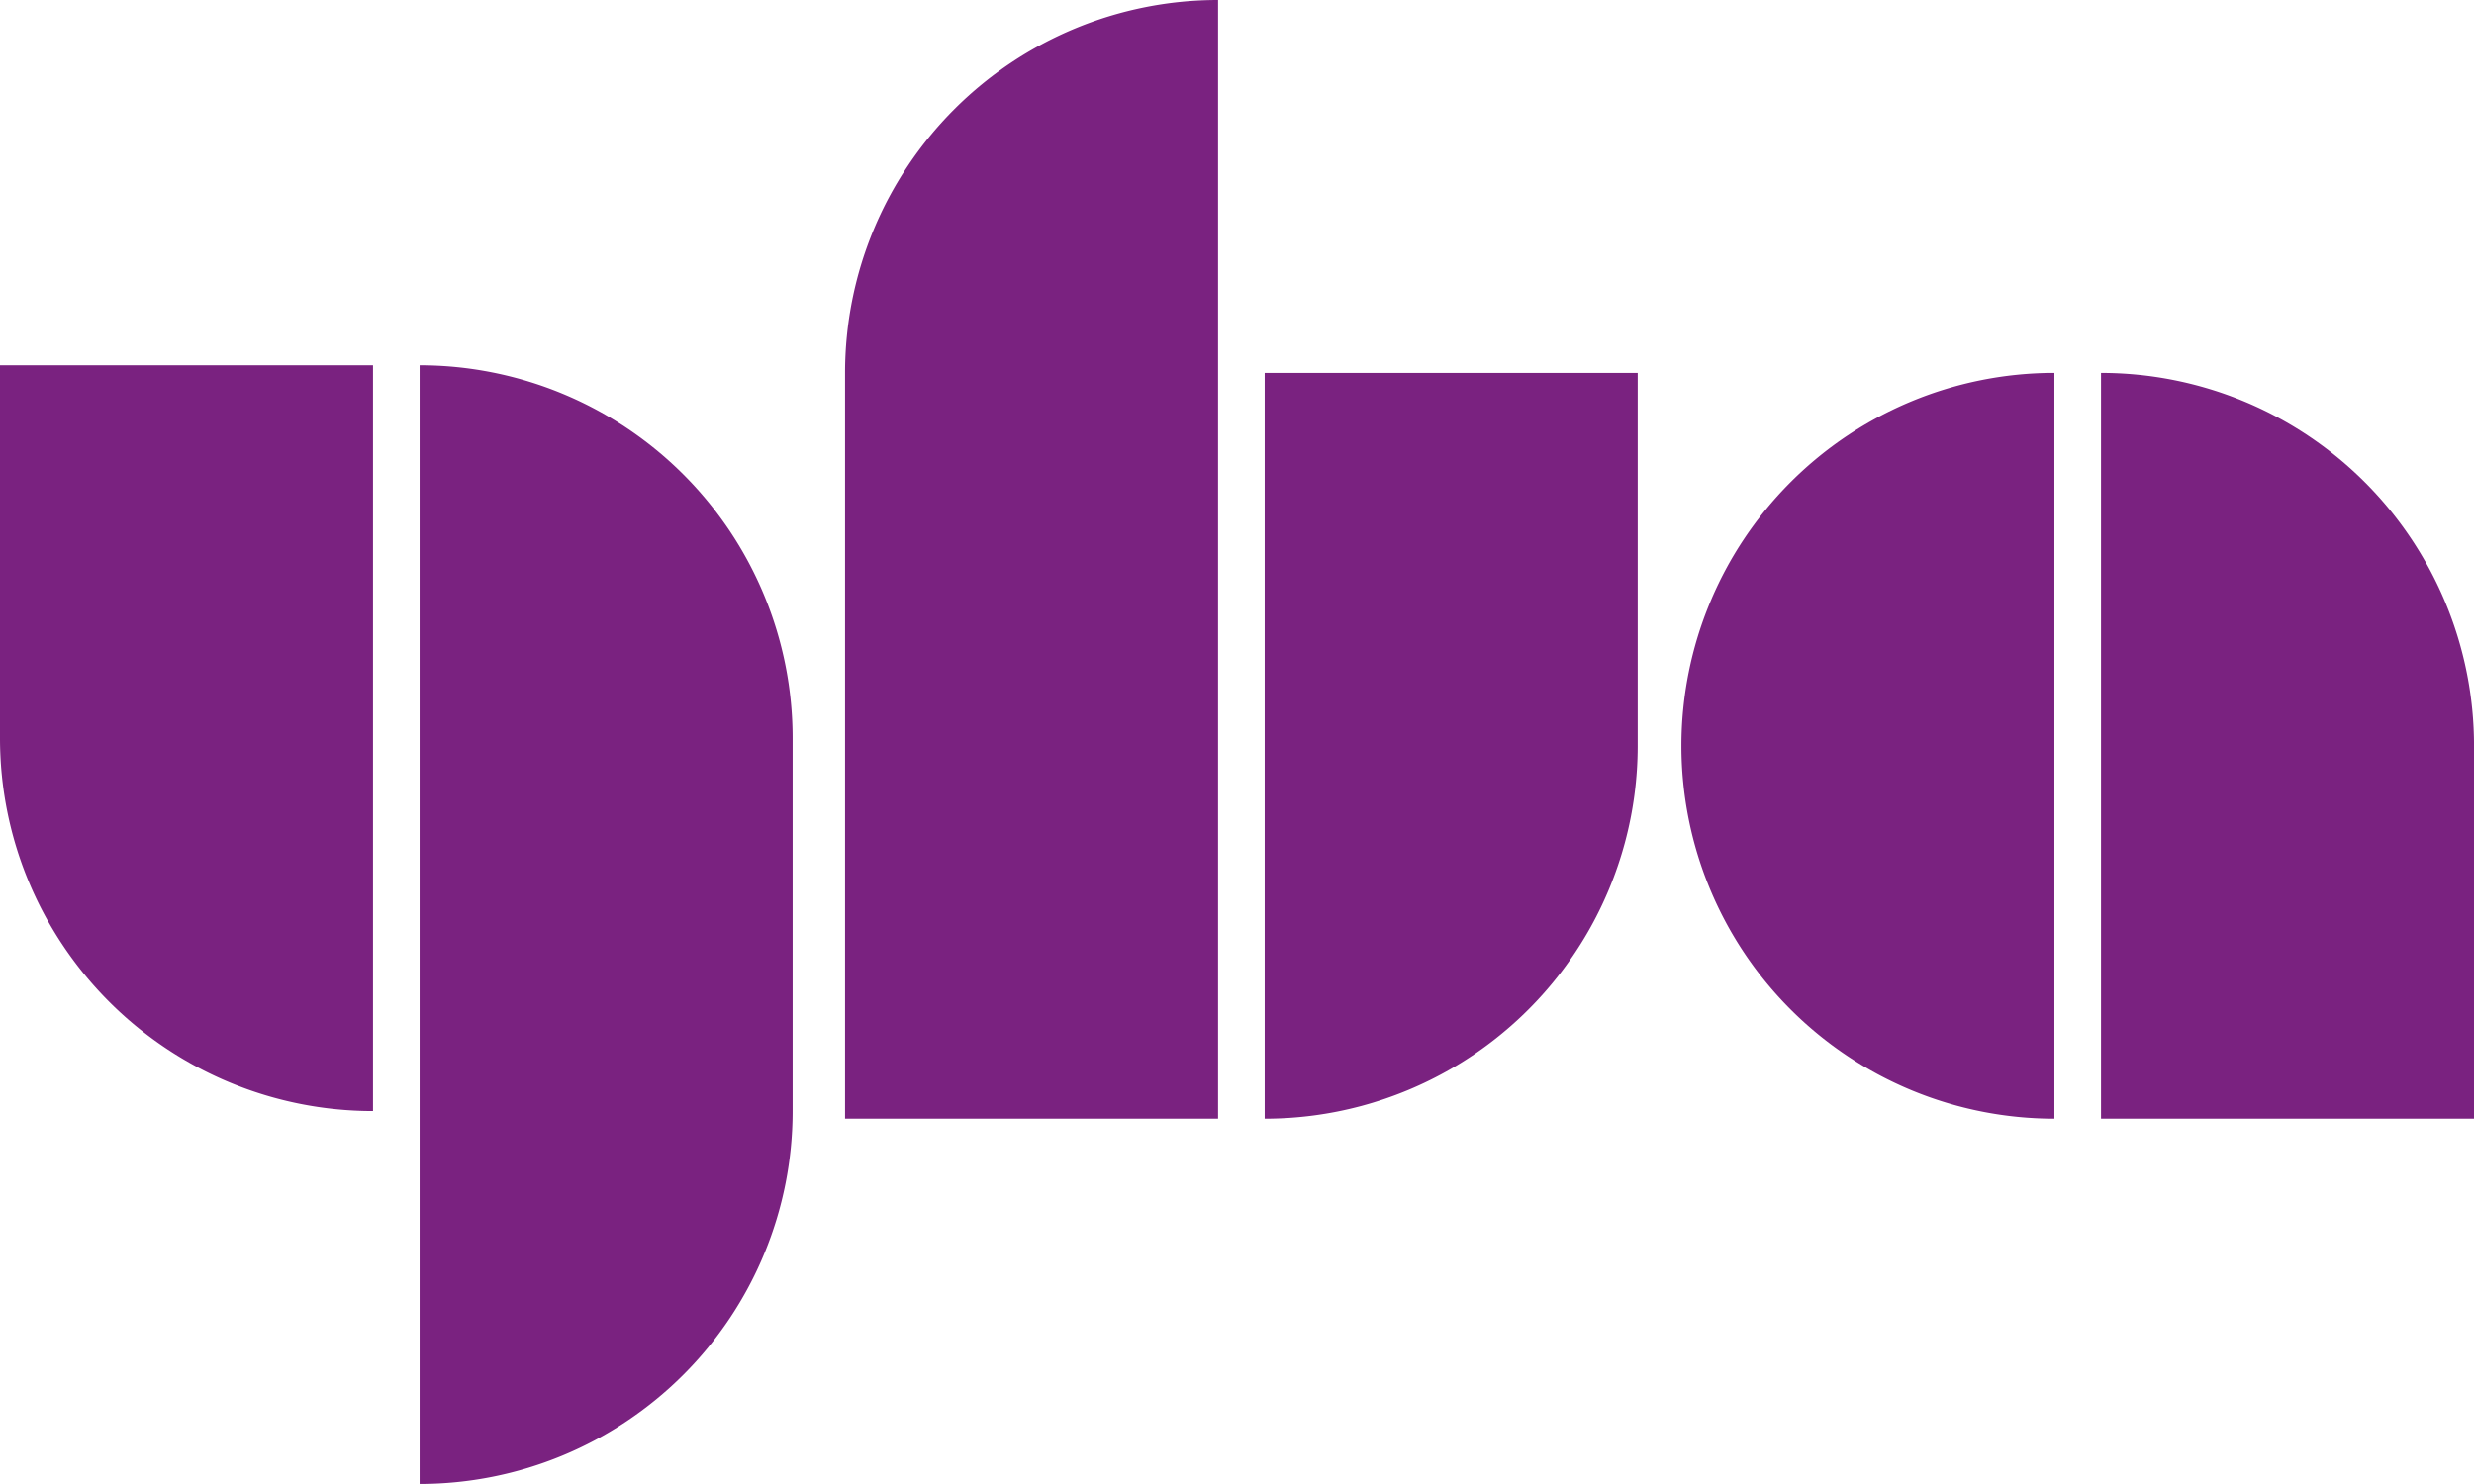 <svg xmlns="http://www.w3.org/2000/svg" xmlns:xlink="http://www.w3.org/1999/xlink" width="106.36" height="63.813" viewBox="0 0 106.36 63.813">
  <defs>
    <clipPath id="clip-path">
      <rect id="Rectangle_44" data-name="Rectangle 44" width="106.36" height="63.813" fill="#7a2280"/>
    </clipPath>
  </defs>
  <g id="Group_1" data-name="Group 1" transform="translate(0 0)">
    <g id="Group_84" data-name="Group 84" transform="translate(0 0)" clip-path="url(#clip-path)">
      <path id="Path_299" data-name="Path 299" d="M82.479,14.643V46.714H98.515V30.679A16.036,16.036,0,0,0,82.479,14.643" transform="translate(7.846 1.393)" fill="#7a2280"/>
      <path id="Path_300" data-name="Path 300" d="M66.006,30.678h0A16.036,16.036,0,0,0,82.042,46.714V14.642A16.036,16.036,0,0,0,66.006,30.678" transform="translate(6.279 1.393)" fill="#7a2280"/>
      <path id="Path_301" data-name="Path 301" d="M33.174,16.036V48.107H49.21V0A16.036,16.036,0,0,0,33.174,16.036" transform="translate(3.156 0)" fill="#7a2280"/>
      <path id="Path_302" data-name="Path 302" d="M49.647,14.643V46.714A16.035,16.035,0,0,0,65.683,30.679V14.643Z" transform="translate(4.723 1.393)" fill="#7a2280"/>
      <path id="Path_303" data-name="Path 303" d="M0,30.377H0A16.036,16.036,0,0,0,16.036,46.413V14.341H0Z" transform="translate(0 1.365)" fill="#7a2280"/>
      <path id="Path_304" data-name="Path 304" d="M16.473,14.342h0V62.449A16.036,16.036,0,0,0,32.509,46.413V30.378A16.036,16.036,0,0,0,16.473,14.342" transform="translate(1.567 1.365)" fill="#7a2280"/>
    </g>
  </g>
</svg>
